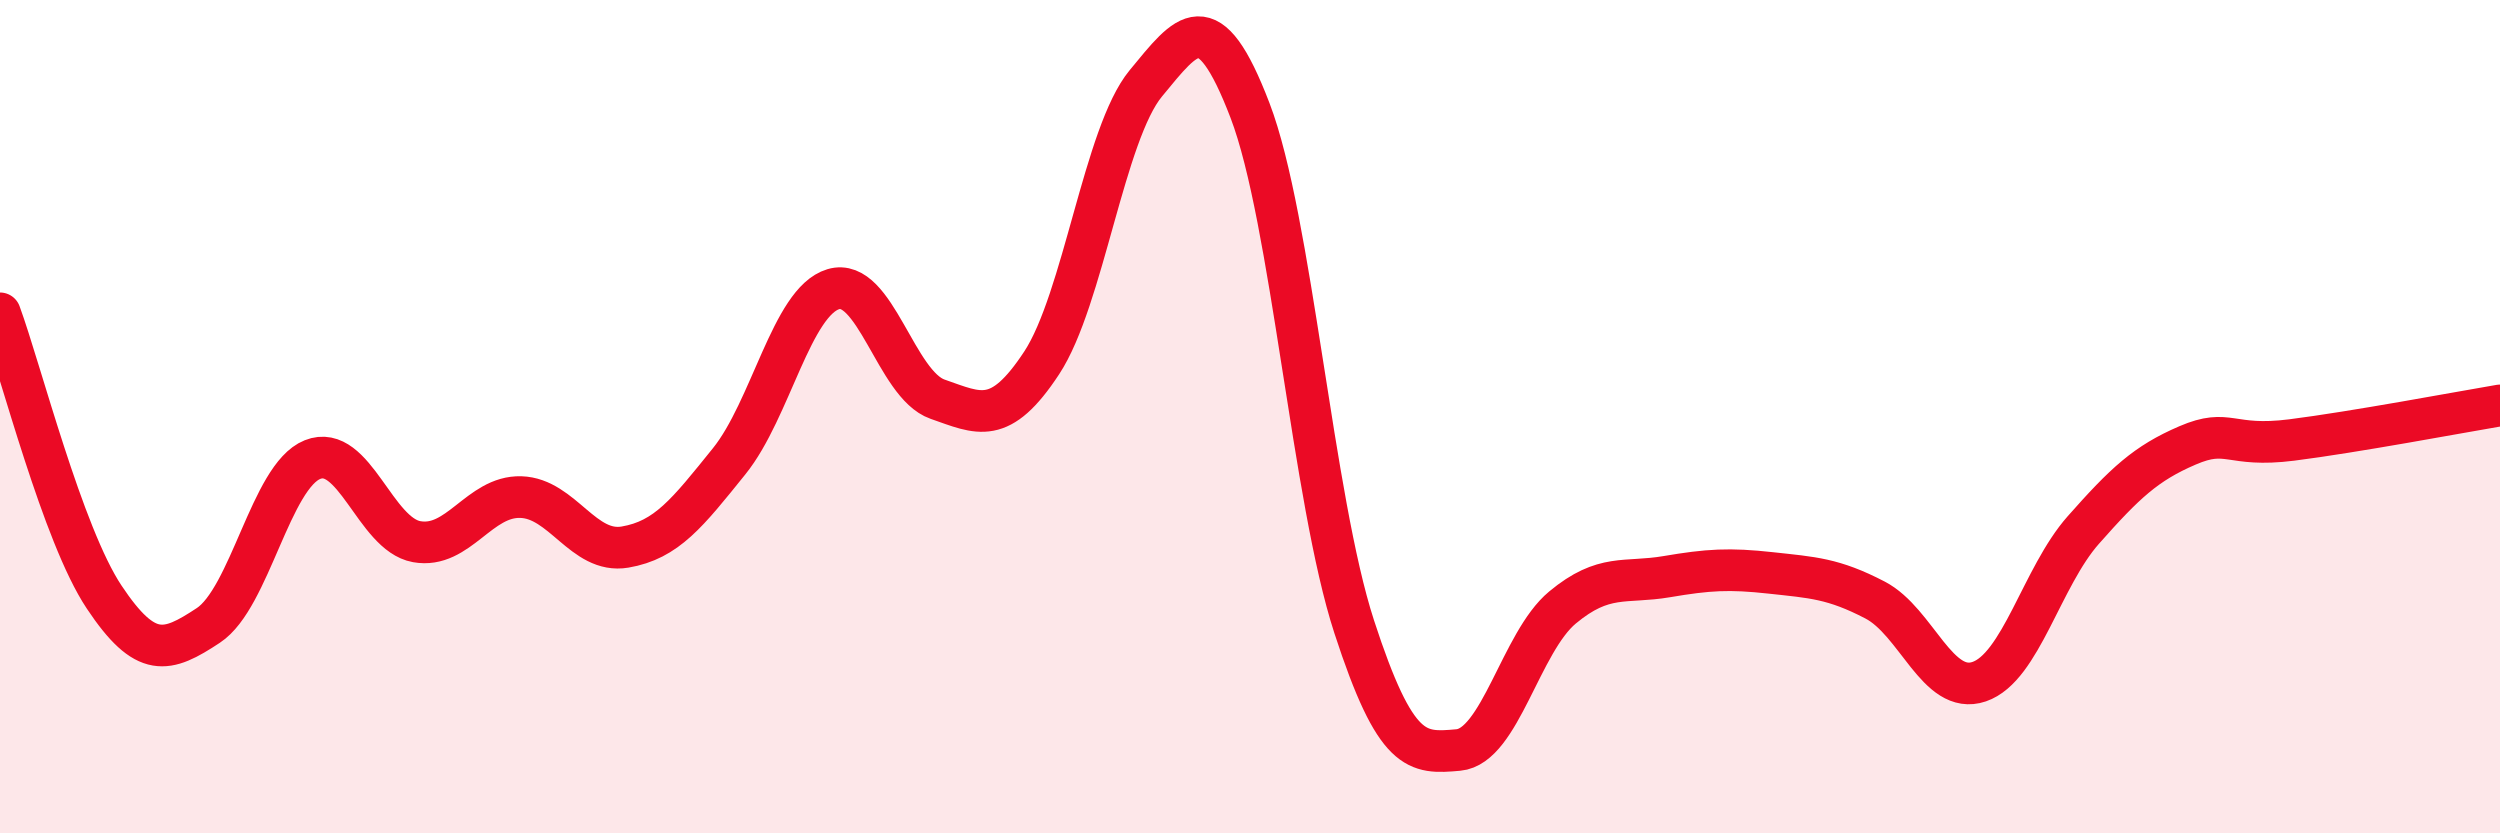 
    <svg width="60" height="20" viewBox="0 0 60 20" xmlns="http://www.w3.org/2000/svg">
      <path
        d="M 0,7.52 C 0.5,8.88 1.5,12.83 2.5,14.33 C 3.5,15.83 4,15.67 5,15.01 C 6,14.35 6.5,11.43 7.5,11.03 C 8.5,10.63 9,12.82 10,13 C 11,13.18 11.5,11.9 12.5,11.93 C 13.5,11.96 14,13.3 15,13.13 C 16,12.96 16.5,12.31 17.5,11.07 C 18.5,9.83 19,7.24 20,6.94 C 21,6.64 21.5,9.23 22.5,9.58 C 23.5,9.93 24,10.23 25,8.71 C 26,7.19 26.5,3.21 27.5,2 C 28.5,0.79 29,0.04 30,2.65 C 31,5.26 31.5,11.97 32.5,15.04 C 33.5,18.11 34,18.09 35,18 C 36,17.91 36.5,15.41 37.5,14.58 C 38.5,13.75 39,14.01 40,13.84 C 41,13.67 41.5,13.64 42.5,13.75 C 43.5,13.86 44,13.88 45,14.4 C 46,14.92 46.5,16.7 47.5,16.36 C 48.5,16.02 49,13.85 50,12.72 C 51,11.59 51.5,11.12 52.5,10.69 C 53.5,10.26 53.5,10.75 55,10.56 C 56.5,10.37 59,9.9 60,9.73L60 20L0 20Z"
        fill="#EB0A25"
        opacity="0.1"
        stroke-linecap="round"
        stroke-linejoin="round"
      />
      <path
        d="M 0,7.52 C 0.5,8.88 1.5,12.83 2.5,14.33 C 3.5,15.83 4,15.67 5,15.01 C 6,14.35 6.5,11.43 7.5,11.03 C 8.5,10.63 9,12.82 10,13 C 11,13.18 11.5,11.9 12.5,11.93 C 13.5,11.96 14,13.3 15,13.13 C 16,12.96 16.5,12.31 17.5,11.07 C 18.5,9.83 19,7.24 20,6.94 C 21,6.64 21.5,9.23 22.5,9.58 C 23.5,9.93 24,10.23 25,8.71 C 26,7.19 26.5,3.21 27.5,2 C 28.5,0.79 29,0.04 30,2.65 C 31,5.26 31.5,11.97 32.5,15.04 C 33.5,18.11 34,18.09 35,18 C 36,17.91 36.5,15.41 37.5,14.58 C 38.5,13.75 39,14.01 40,13.84 C 41,13.67 41.5,13.64 42.5,13.75 C 43.5,13.86 44,13.88 45,14.4 C 46,14.92 46.5,16.7 47.5,16.36 C 48.5,16.02 49,13.85 50,12.72 C 51,11.59 51.5,11.12 52.5,10.69 C 53.5,10.26 53.5,10.75 55,10.56 C 56.5,10.37 59,9.9 60,9.73"
        stroke="#EB0A25"
        stroke-width="1"
        fill="none"
        stroke-linecap="round"
        stroke-linejoin="round"
      />
    </svg>
  